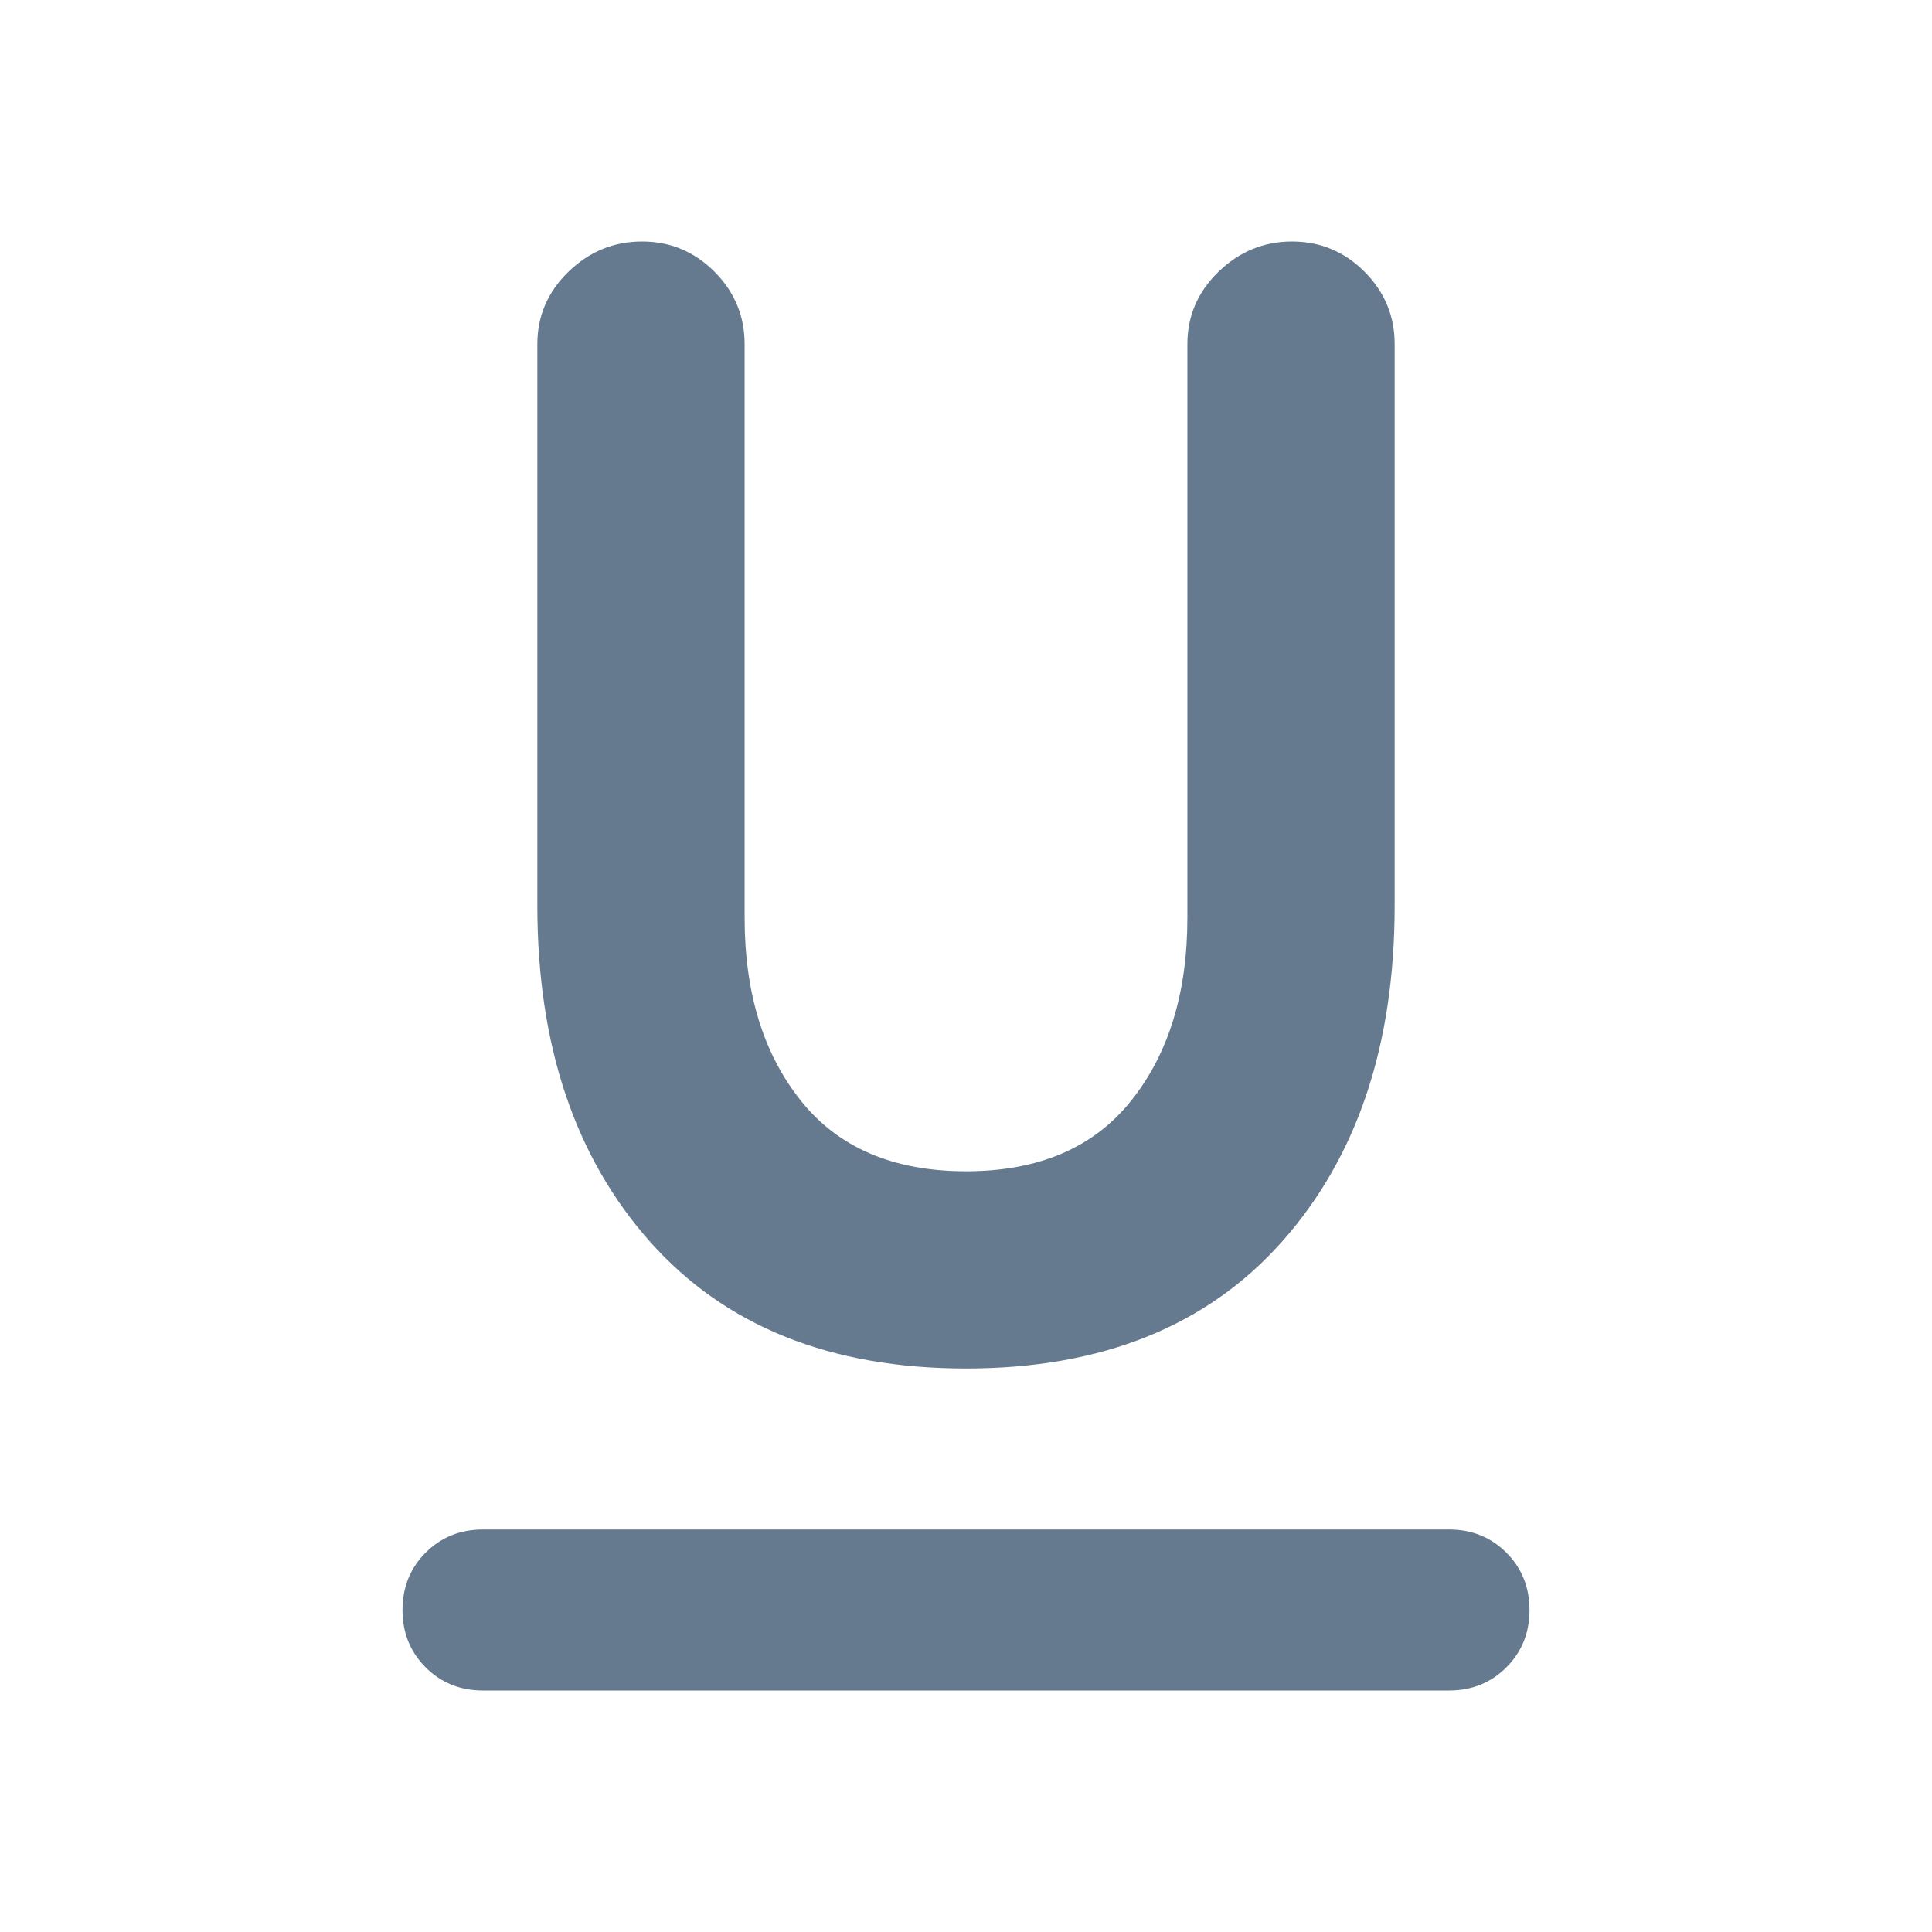 <svg width="48" height="48" viewBox="0 0 48 48" fill="none" xmlns="http://www.w3.org/2000/svg">
<path d="M12 42C11.433 42 10.958 41.808 10.575 41.425C10.192 41.042 10 40.567 10 40C10 39.433 10.192 38.958 10.575 38.575C10.958 38.192 11.433 38 12 38H36C36.567 38 37.042 38.192 37.425 38.575C37.808 38.958 38 39.433 38 40C38 40.567 37.808 41.042 37.425 41.425C37.042 41.808 36.567 42 36 42H12ZM24 34C20.633 34 18.017 32.95 16.15 30.85C14.283 28.75 13.35 25.967 13.35 22.5V8.55C13.35 7.85 13.608 7.25 14.125 6.75C14.642 6.25 15.25 6 15.95 6C16.65 6 17.25 6.25 17.75 6.75C18.25 7.25 18.5 7.85 18.5 8.55V22.8C18.5 24.667 18.967 26.183 19.9 27.35C20.833 28.517 22.2 29.1 24 29.1C25.8 29.1 27.167 28.517 28.1 27.35C29.033 26.183 29.5 24.667 29.5 22.8V8.55C29.5 7.85 29.758 7.25 30.275 6.75C30.792 6.25 31.4 6 32.1 6C32.8 6 33.4 6.25 33.9 6.75C34.4 7.25 34.65 7.85 34.65 8.55V22.5C34.65 25.967 33.717 28.75 31.85 30.85C29.983 32.95 27.367 34 24 34Z" fill="#65798F"/>
</svg>
